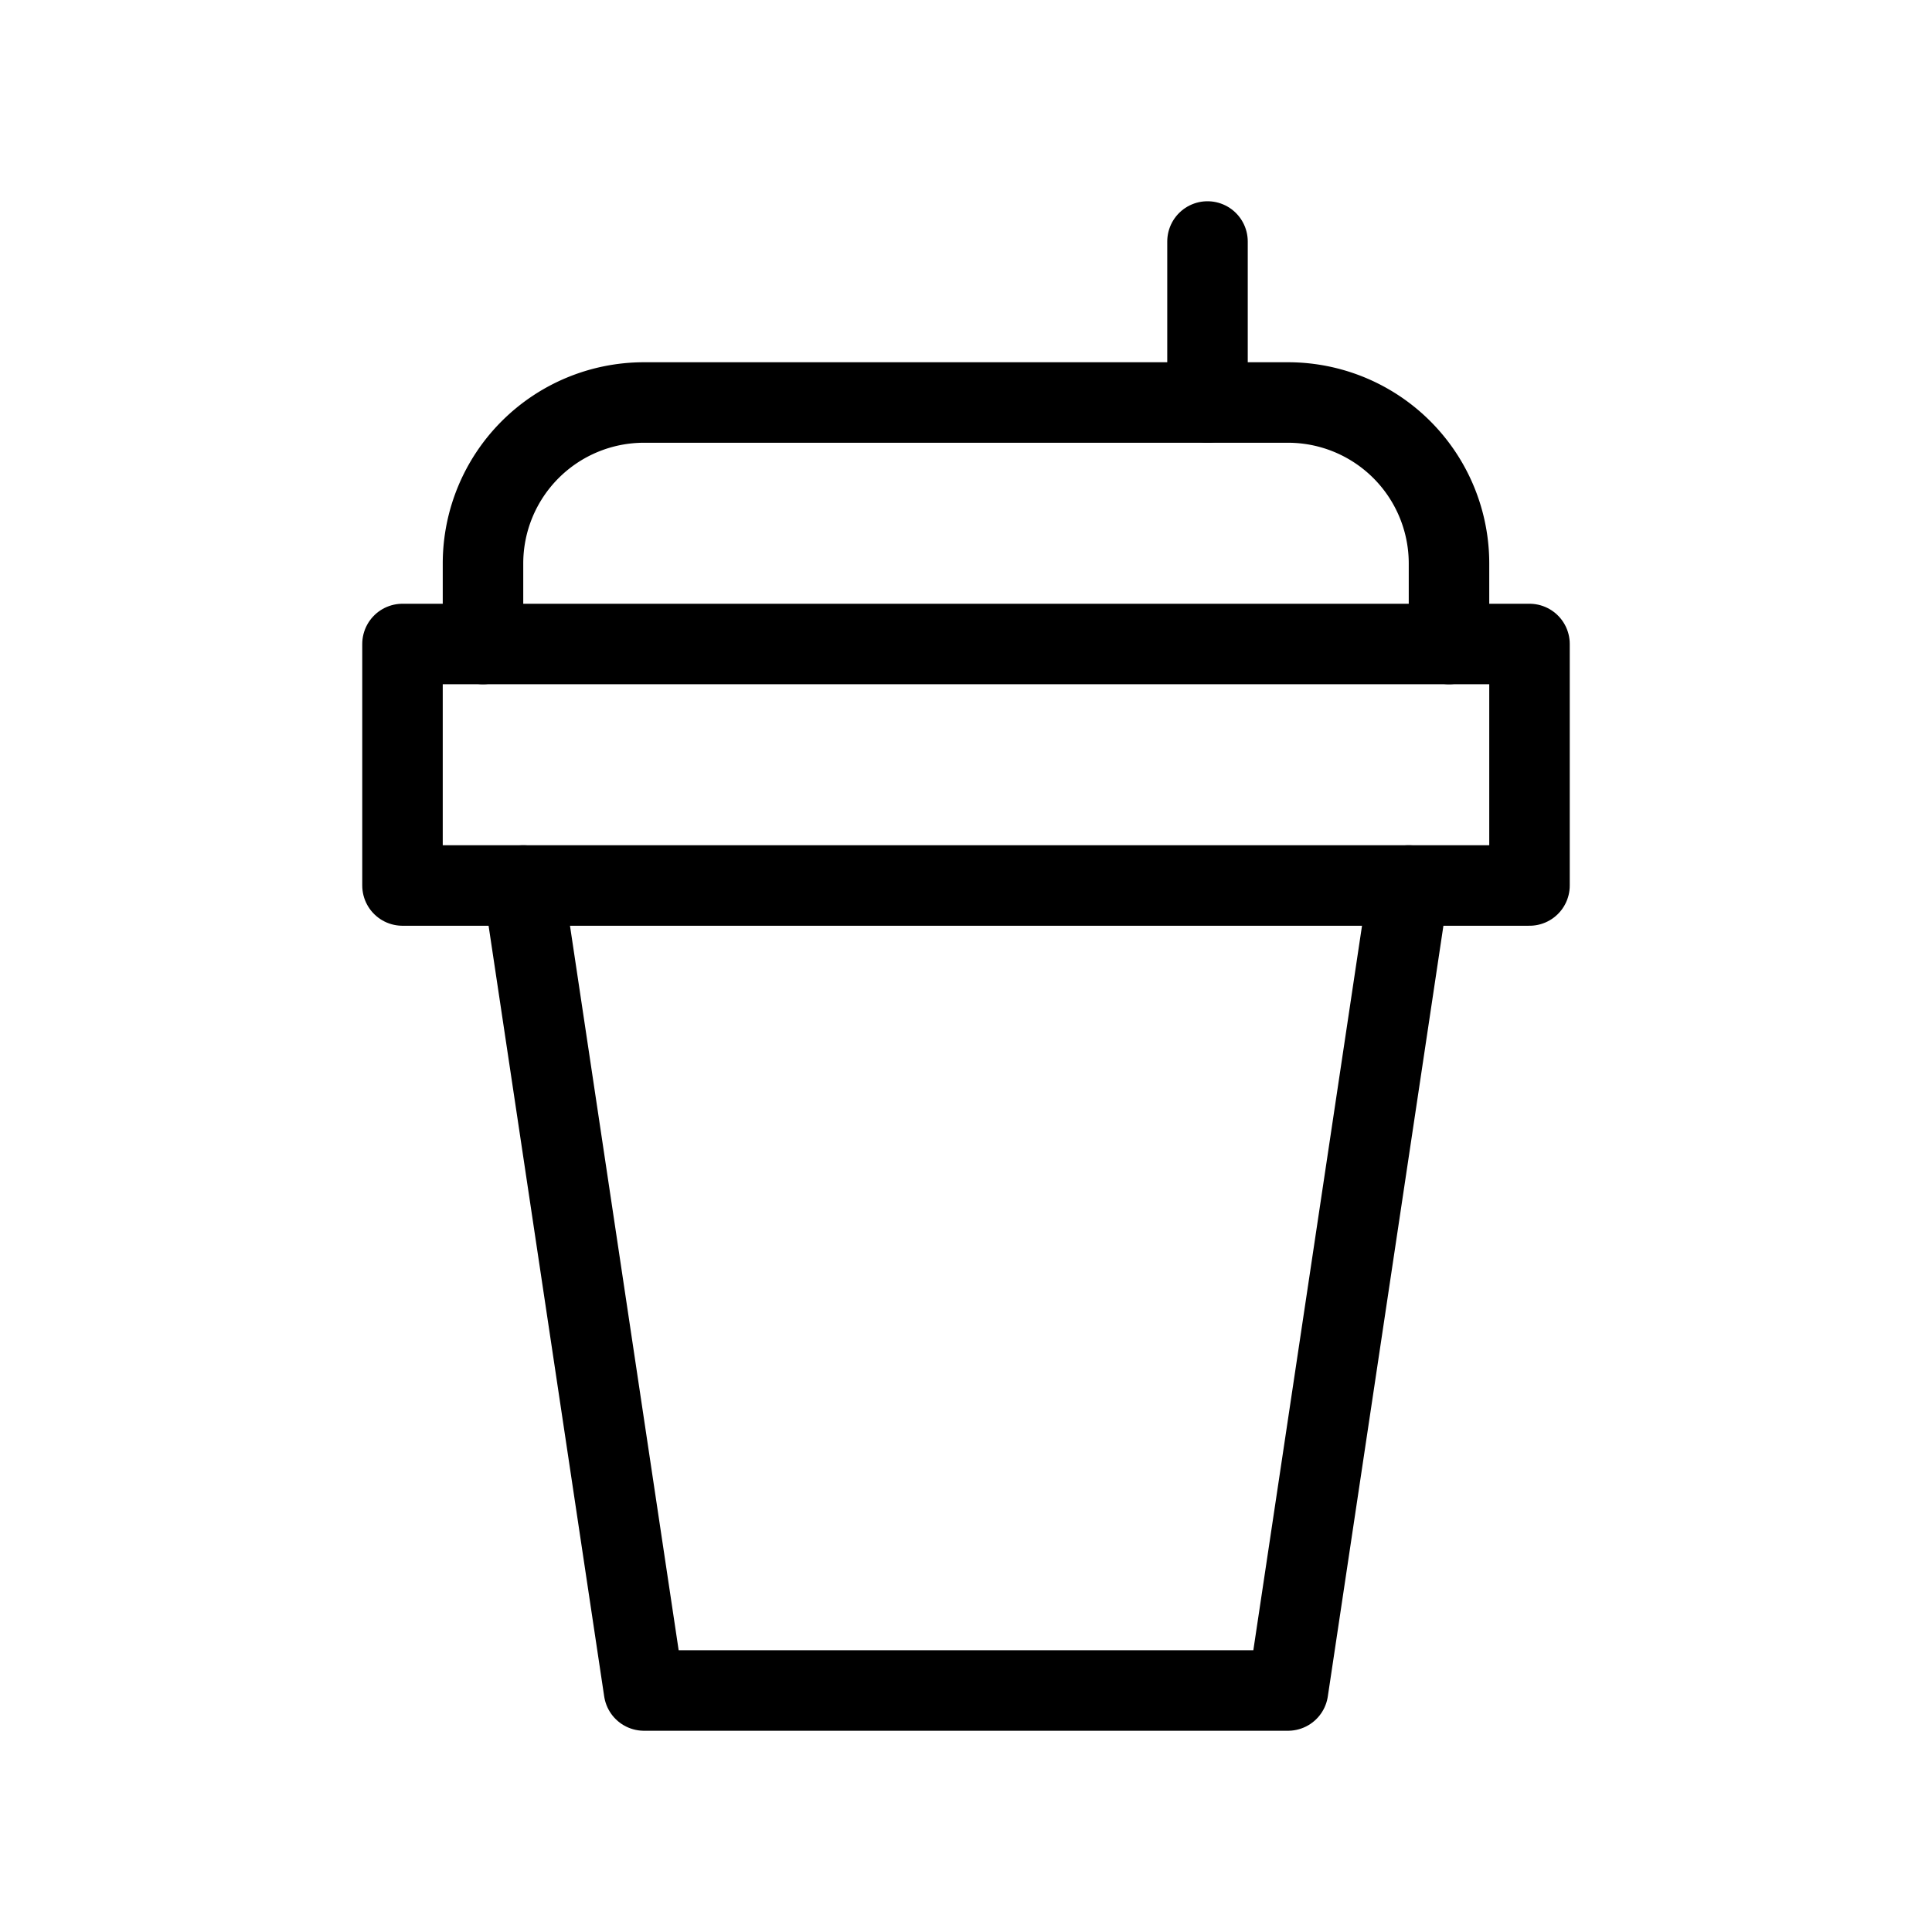 <svg xmlns="http://www.w3.org/2000/svg" viewBox="0 0 24 24" fill="none" stroke="currentColor" stroke-linecap="round" stroke-linejoin="round" width="24" height="24" stroke-width="1"> <path d="M5 11h14v-3h-14z"></path> <path d="M17.5 11l-1.5 10h-8l-1.5 -10"></path> <path d="M6 8v-1a2 2 0 0 1 2 -2h8a2 2 0 0 1 2 2v1"></path> <path d="M15 5v-2"></path> </svg> 